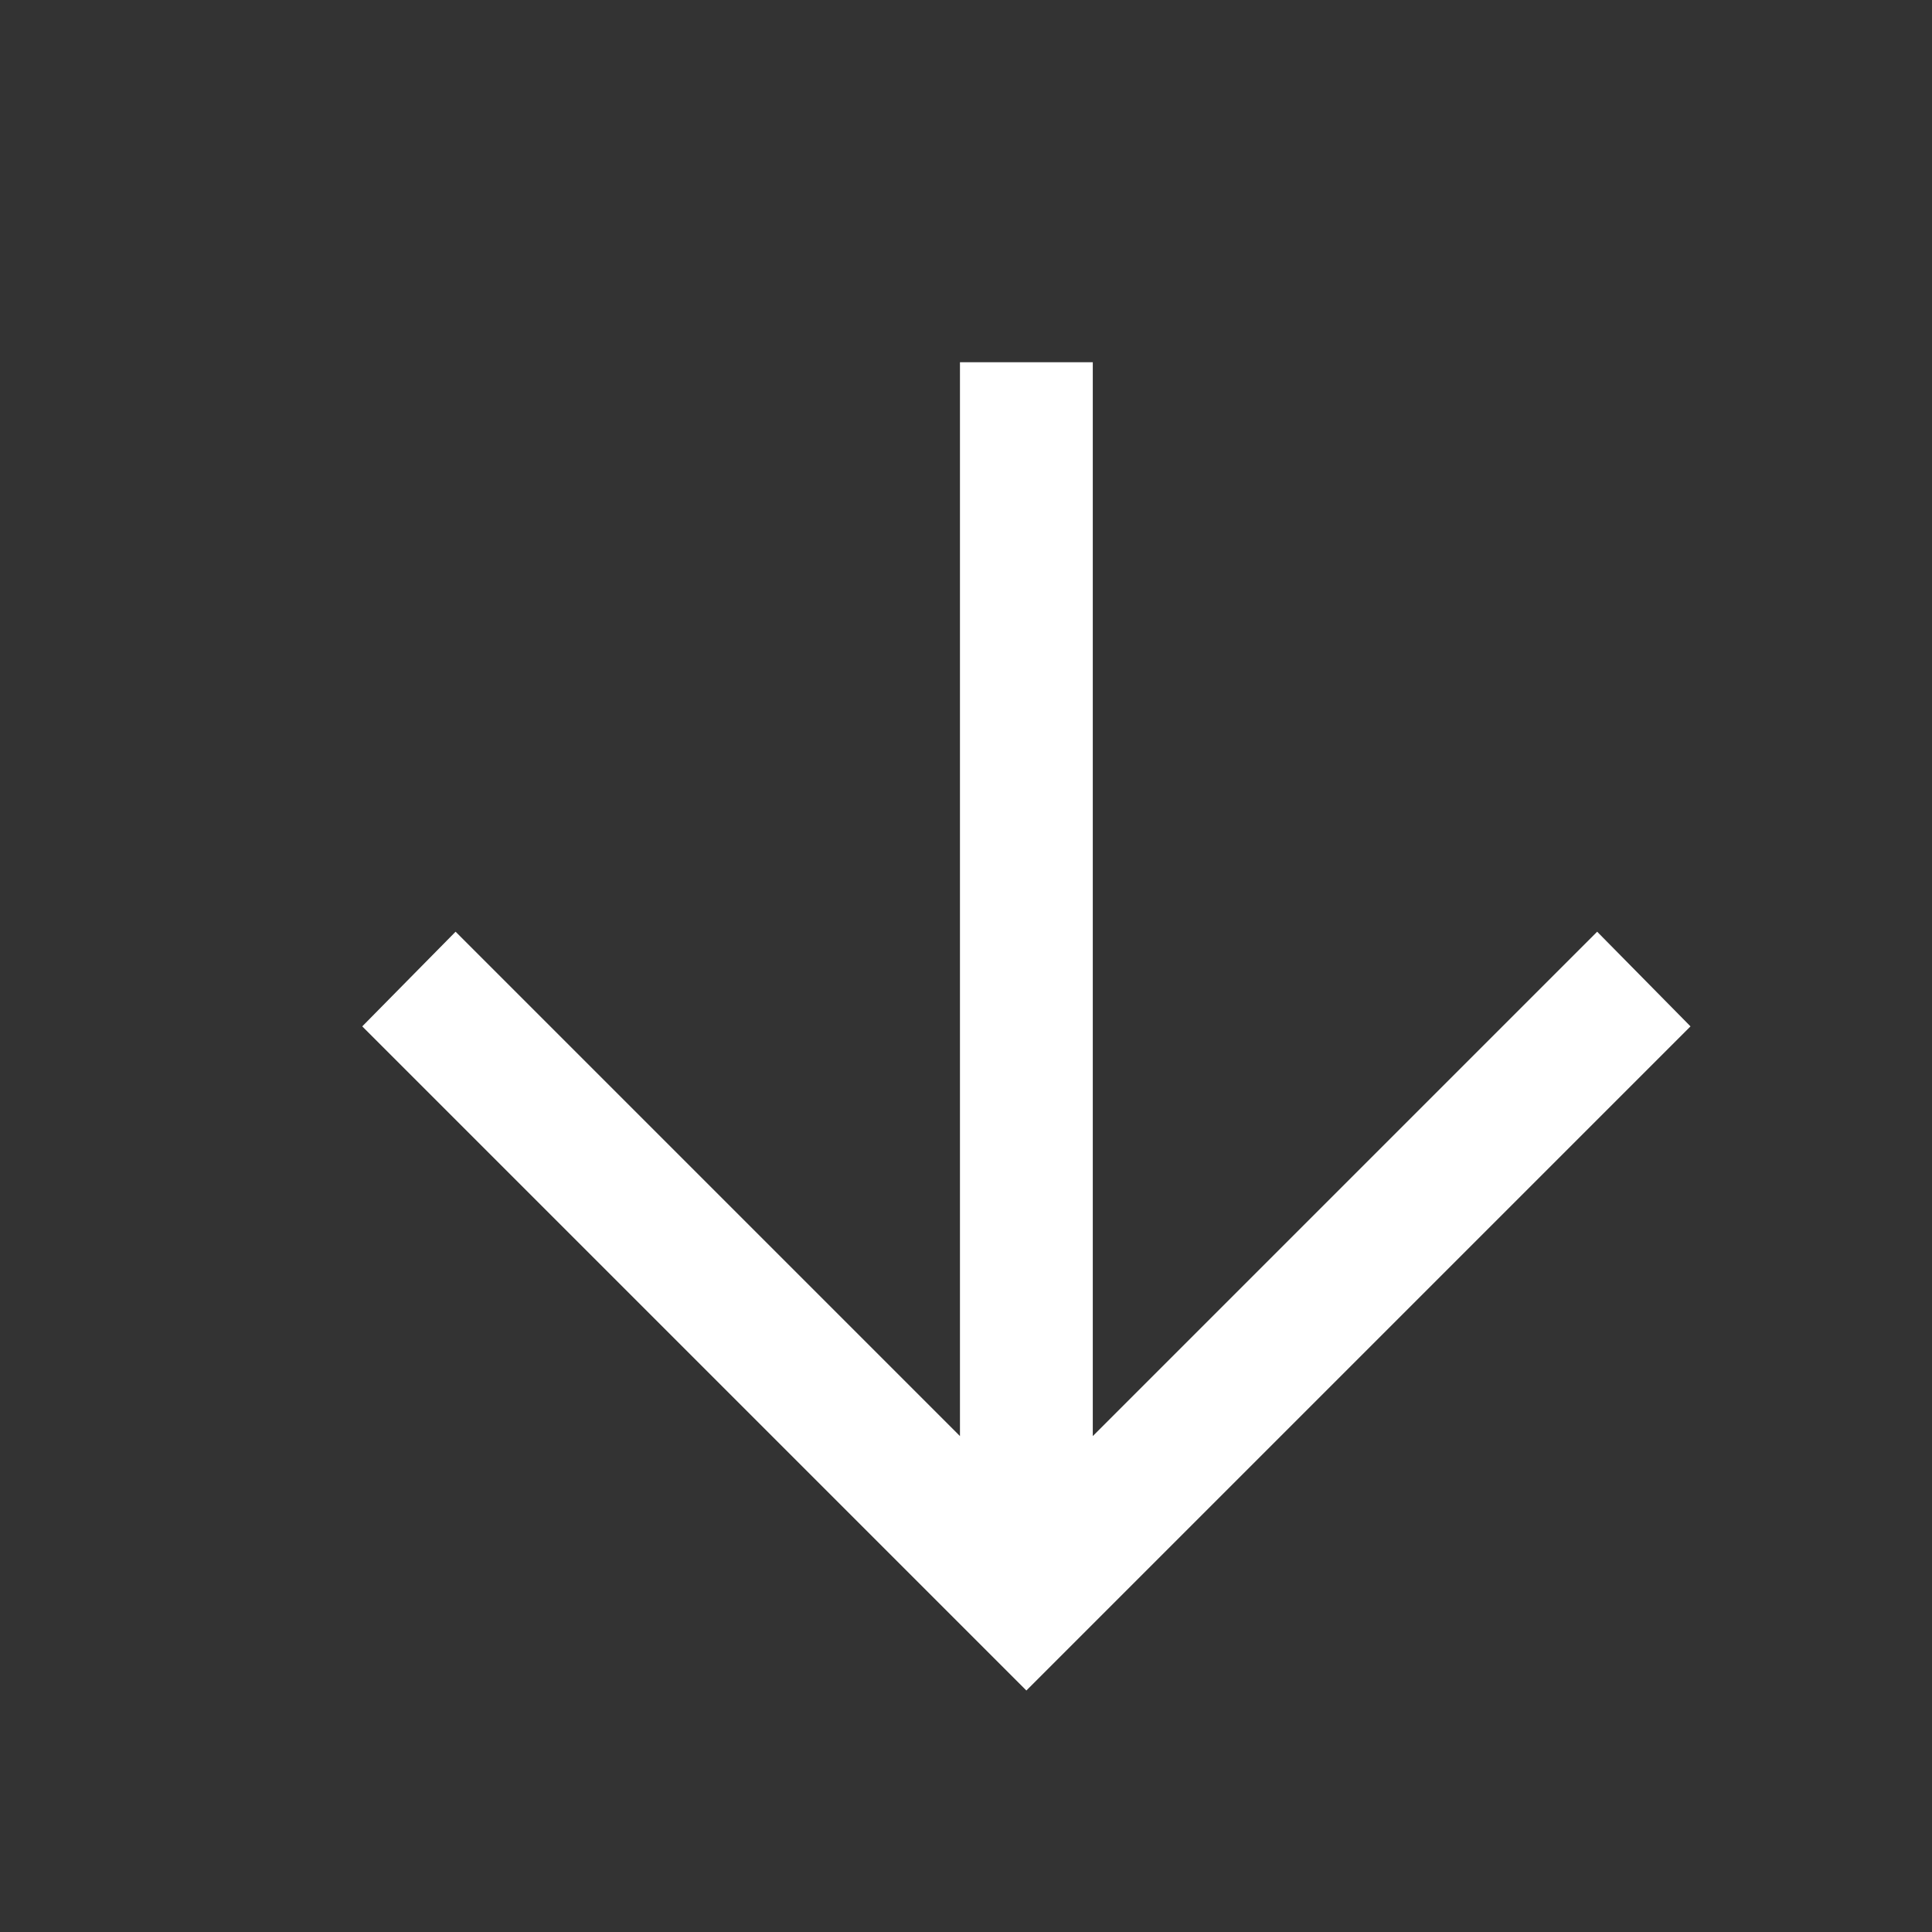 <?xml version="1.0" encoding="UTF-8"?> <svg xmlns="http://www.w3.org/2000/svg" width="16" height="16" viewBox="0 0 16 16" fill="none"><rect x="0" y="0" width="16" height="16" fill="#333333" stroke="none"/><path d="M9.05 11.893V3H7.95L7.95 11.893L3.773 7.716L3 8.5L8.5 14L14 8.5L13.227 7.716L9.05 11.893Z" fill="white"></path></svg> 